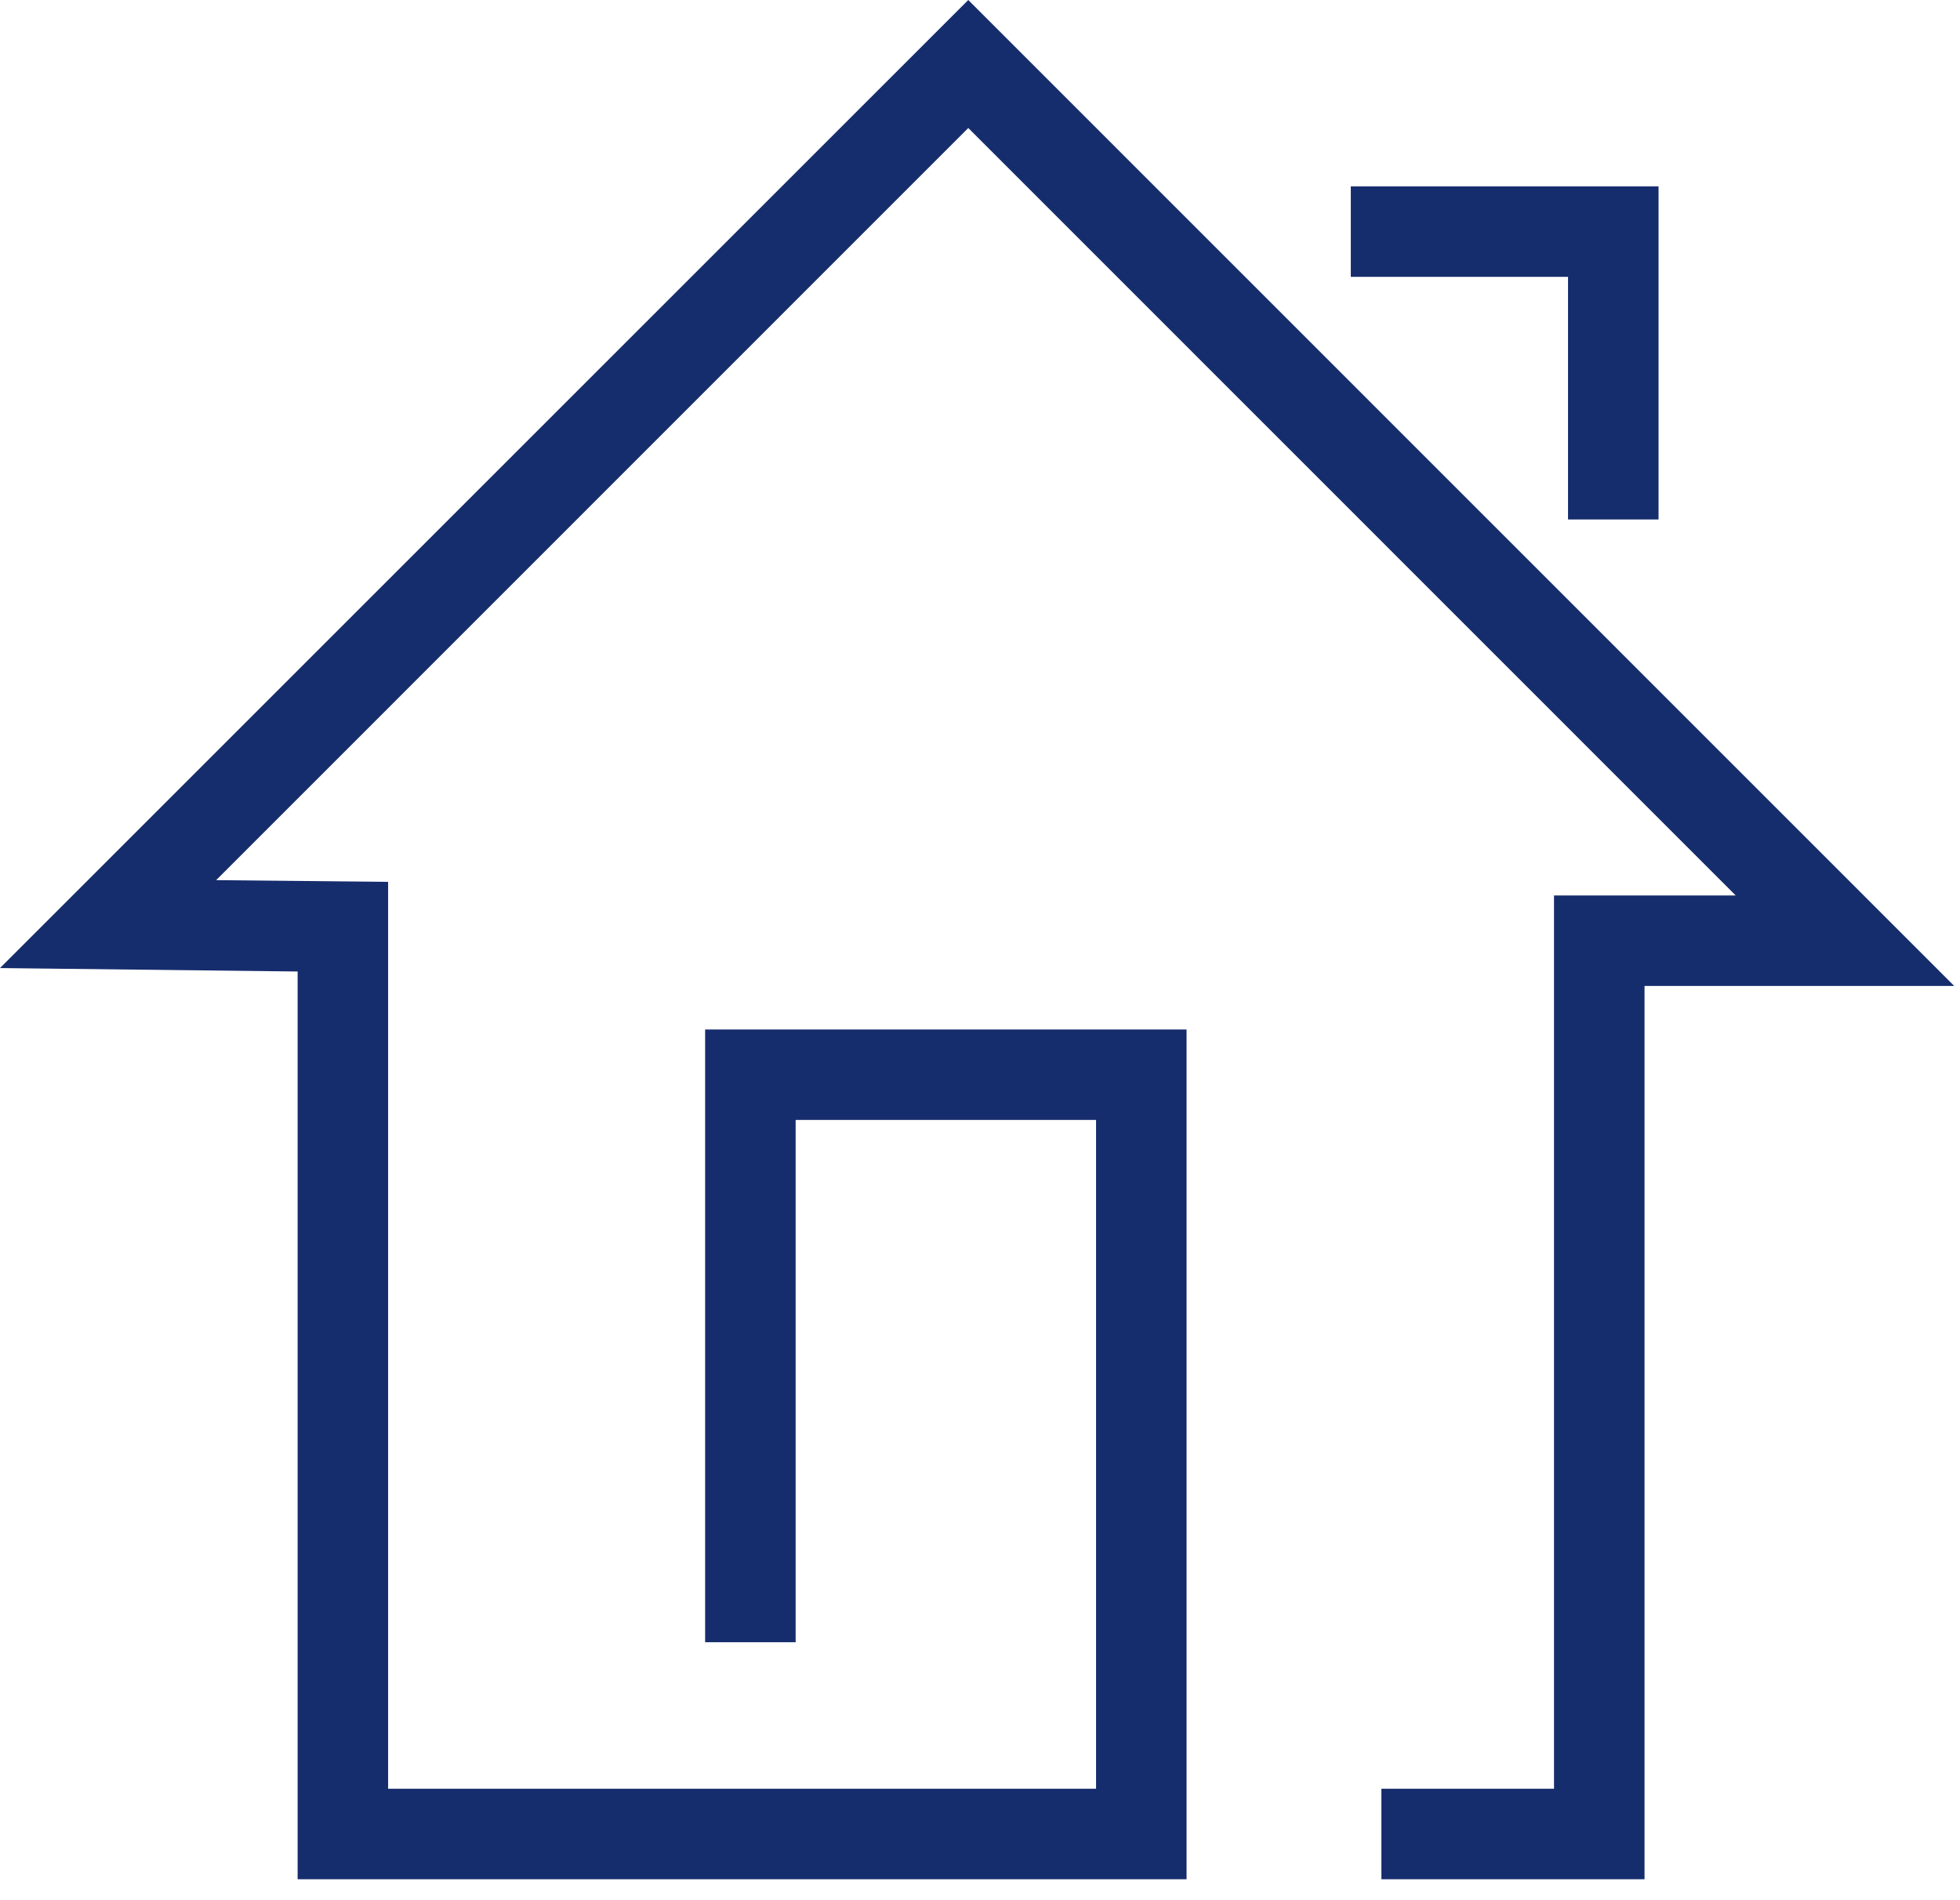 <svg width="66" height="64" viewBox="0 0 66 64" fill="none" xmlns="http://www.w3.org/2000/svg">
<path d="M55.377 63.294H46.516V60.246H52.329V30.159H58.446L32.605 4.311L7.279 29.644L13.069 29.702V60.246H36.908V37.721H26.792V55.312H23.744V34.673H39.956V63.294H10.022V32.721L0 32.605L32.605 0L65.805 33.207H55.377V63.294ZM55.849 17.496H52.801V9.325H45.486V6.277H55.849V17.496Z" fill="#162D6D"/>
</svg>